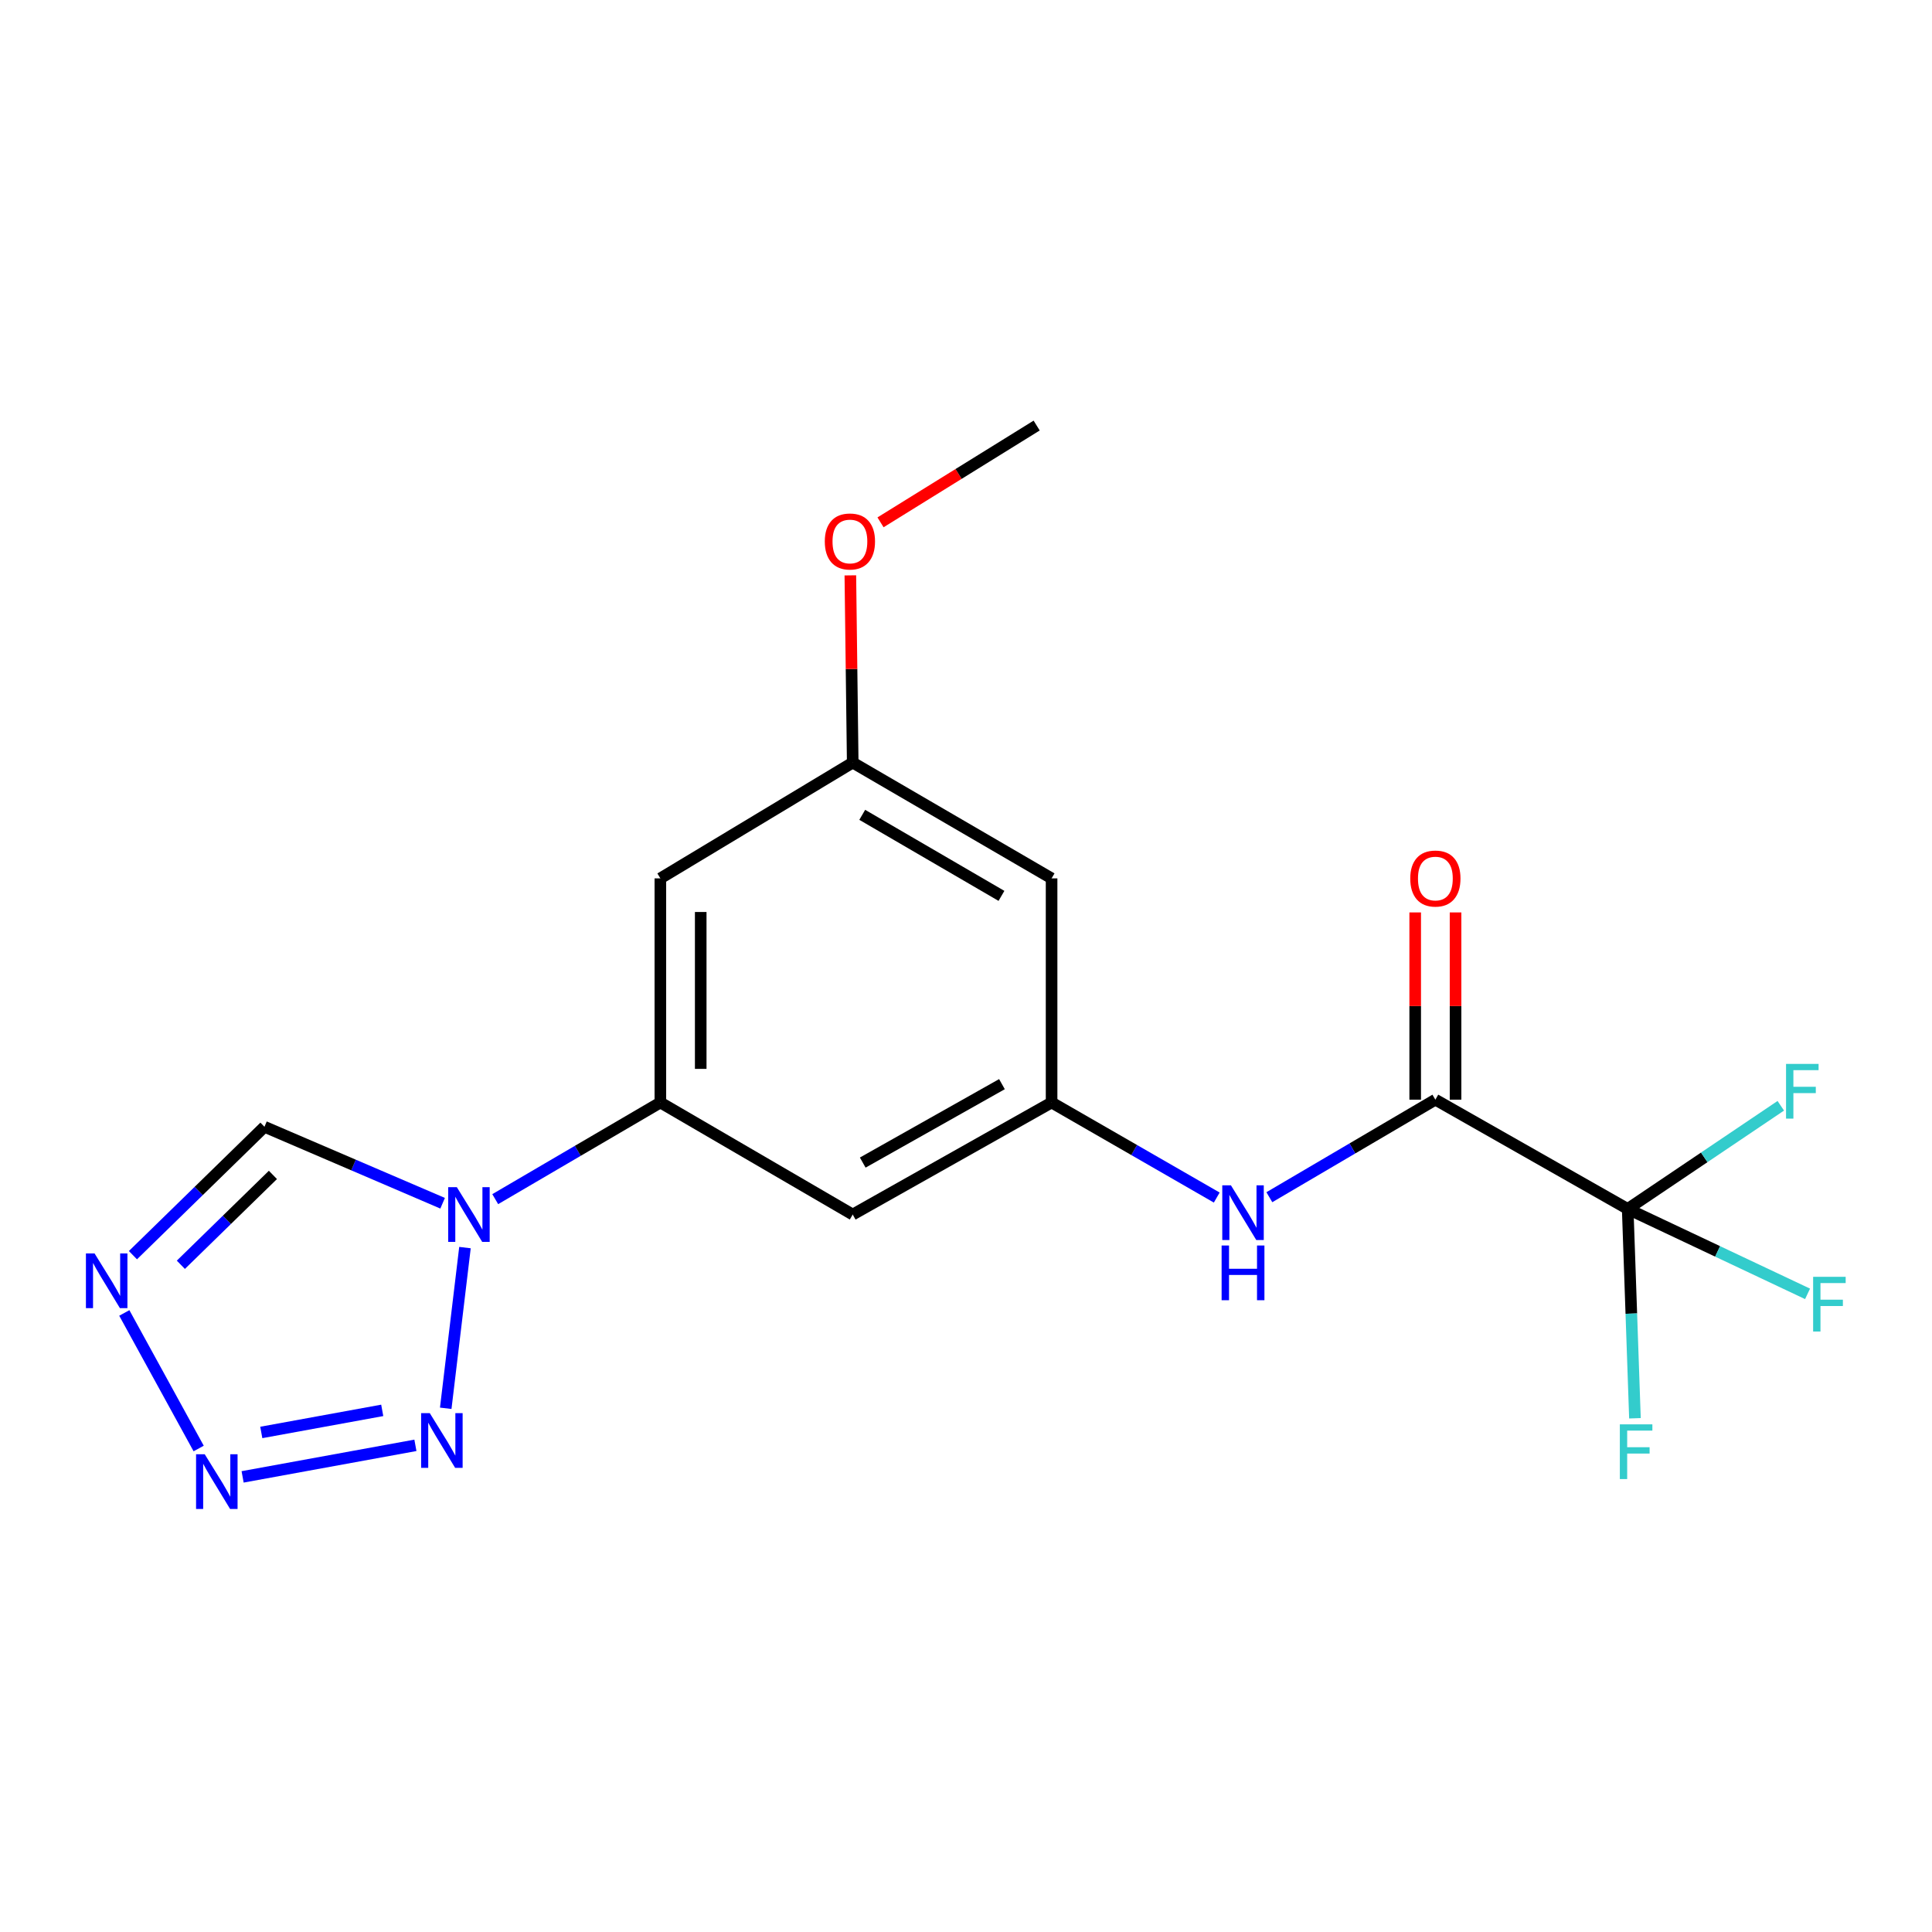 <?xml version='1.0' encoding='iso-8859-1'?>
<svg version='1.1' baseProfile='full'
              xmlns='http://www.w3.org/2000/svg'
                      xmlns:rdkit='http://www.rdkit.org/xml'
                      xmlns:xlink='http://www.w3.org/1999/xlink'
                  xml:space='preserve'
width='1000px' height='1000px' viewBox='0 0 1000 1000'>
<!-- END OF HEADER -->
<rect style='opacity:1.0;fill:#FFFFFF;stroke:none' width='1000' height='1000' x='0' y='0'> </rect>
<path class='bond-0' d='M 240.671,645.75 L 230.711,728.925' style='fill:none;fill-rule:evenodd;stroke:#0000FF;stroke-width:6px;stroke-linecap:butt;stroke-linejoin:miter;stroke-opacity:1' />
<path class='bond-5' d='M 256.33,620.679 L 299.067,595.664' style='fill:none;fill-rule:evenodd;stroke:#0000FF;stroke-width:6px;stroke-linecap:butt;stroke-linejoin:miter;stroke-opacity:1' />
<path class='bond-5' d='M 299.067,595.664 L 341.804,570.65' style='fill:none;fill-rule:evenodd;stroke:#000000;stroke-width:6px;stroke-linecap:butt;stroke-linejoin:miter;stroke-opacity:1' />
<path class='bond-6' d='M 229.1,622.799 L 182.991,603.008' style='fill:none;fill-rule:evenodd;stroke:#0000FF;stroke-width:6px;stroke-linecap:butt;stroke-linejoin:miter;stroke-opacity:1' />
<path class='bond-6' d='M 182.991,603.008 L 136.882,583.217' style='fill:none;fill-rule:evenodd;stroke:#000000;stroke-width:6px;stroke-linecap:butt;stroke-linejoin:miter;stroke-opacity:1' />
<path class='bond-1' d='M 215.014,748.101 L 125.576,764.431' style='fill:none;fill-rule:evenodd;stroke:#0000FF;stroke-width:6px;stroke-linecap:butt;stroke-linejoin:miter;stroke-opacity:1' />
<path class='bond-1' d='M 197.846,730.004 L 135.24,741.435' style='fill:none;fill-rule:evenodd;stroke:#0000FF;stroke-width:6px;stroke-linecap:butt;stroke-linejoin:miter;stroke-opacity:1' />
<path class='bond-19' d='M 102.831,749.746 L 64.34,679.581' style='fill:none;fill-rule:evenodd;stroke:#0000FF;stroke-width:6px;stroke-linecap:butt;stroke-linejoin:miter;stroke-opacity:1' />
<path class='bond-2' d='M 68.808,649.675 L 102.845,616.446' style='fill:none;fill-rule:evenodd;stroke:#0000FF;stroke-width:6px;stroke-linecap:butt;stroke-linejoin:miter;stroke-opacity:1' />
<path class='bond-2' d='M 102.845,616.446 L 136.882,583.217' style='fill:none;fill-rule:evenodd;stroke:#000000;stroke-width:6px;stroke-linecap:butt;stroke-linejoin:miter;stroke-opacity:1' />
<path class='bond-2' d='M 93.61,654.652 L 117.436,631.391' style='fill:none;fill-rule:evenodd;stroke:#0000FF;stroke-width:6px;stroke-linecap:butt;stroke-linejoin:miter;stroke-opacity:1' />
<path class='bond-2' d='M 117.436,631.391 L 141.262,608.131' style='fill:none;fill-rule:evenodd;stroke:#000000;stroke-width:6px;stroke-linecap:butt;stroke-linejoin:miter;stroke-opacity:1' />
<path class='bond-3' d='M 842.495,625.744 L 742.946,569.188' style='fill:none;fill-rule:evenodd;stroke:#000000;stroke-width:6px;stroke-linecap:butt;stroke-linejoin:miter;stroke-opacity:1' />
<path class='bond-14' d='M 842.495,625.744 L 889.041,647.722' style='fill:none;fill-rule:evenodd;stroke:#000000;stroke-width:6px;stroke-linecap:butt;stroke-linejoin:miter;stroke-opacity:1' />
<path class='bond-14' d='M 889.041,647.722 L 935.587,669.699' style='fill:none;fill-rule:evenodd;stroke:#33CCCC;stroke-width:6px;stroke-linecap:butt;stroke-linejoin:miter;stroke-opacity:1' />
<path class='bond-15' d='M 842.495,625.744 L 844.371,679.921' style='fill:none;fill-rule:evenodd;stroke:#000000;stroke-width:6px;stroke-linecap:butt;stroke-linejoin:miter;stroke-opacity:1' />
<path class='bond-15' d='M 844.371,679.921 L 846.247,734.098' style='fill:none;fill-rule:evenodd;stroke:#33CCCC;stroke-width:6px;stroke-linecap:butt;stroke-linejoin:miter;stroke-opacity:1' />
<path class='bond-16' d='M 842.495,625.744 L 882.113,599.045' style='fill:none;fill-rule:evenodd;stroke:#000000;stroke-width:6px;stroke-linecap:butt;stroke-linejoin:miter;stroke-opacity:1' />
<path class='bond-16' d='M 882.113,599.045 L 921.732,572.347' style='fill:none;fill-rule:evenodd;stroke:#33CCCC;stroke-width:6px;stroke-linecap:butt;stroke-linejoin:miter;stroke-opacity:1' />
<path class='bond-4' d='M 742.946,569.188 L 699.979,594.432' style='fill:none;fill-rule:evenodd;stroke:#000000;stroke-width:6px;stroke-linecap:butt;stroke-linejoin:miter;stroke-opacity:1' />
<path class='bond-4' d='M 699.979,594.432 L 657.013,619.676' style='fill:none;fill-rule:evenodd;stroke:#0000FF;stroke-width:6px;stroke-linecap:butt;stroke-linejoin:miter;stroke-opacity:1' />
<path class='bond-13' d='M 753.389,569.188 L 753.389,520.729' style='fill:none;fill-rule:evenodd;stroke:#000000;stroke-width:6px;stroke-linecap:butt;stroke-linejoin:miter;stroke-opacity:1' />
<path class='bond-13' d='M 753.389,520.729 L 753.389,472.27' style='fill:none;fill-rule:evenodd;stroke:#FF0000;stroke-width:6px;stroke-linecap:butt;stroke-linejoin:miter;stroke-opacity:1' />
<path class='bond-13' d='M 732.503,569.188 L 732.503,520.729' style='fill:none;fill-rule:evenodd;stroke:#000000;stroke-width:6px;stroke-linecap:butt;stroke-linejoin:miter;stroke-opacity:1' />
<path class='bond-13' d='M 732.503,520.729 L 732.503,472.27' style='fill:none;fill-rule:evenodd;stroke:#FF0000;stroke-width:6px;stroke-linecap:butt;stroke-linejoin:miter;stroke-opacity:1' />
<path class='bond-9' d='M 341.804,570.65 L 441.364,628.645' style='fill:none;fill-rule:evenodd;stroke:#000000;stroke-width:6px;stroke-linecap:butt;stroke-linejoin:miter;stroke-opacity:1' />
<path class='bond-10' d='M 341.804,570.65 L 341.804,454.647' style='fill:none;fill-rule:evenodd;stroke:#000000;stroke-width:6px;stroke-linecap:butt;stroke-linejoin:miter;stroke-opacity:1' />
<path class='bond-10' d='M 362.691,553.249 L 362.691,472.047' style='fill:none;fill-rule:evenodd;stroke:#000000;stroke-width:6px;stroke-linecap:butt;stroke-linejoin:miter;stroke-opacity:1' />
<path class='bond-7' d='M 629.788,619.855 L 587.045,595.252' style='fill:none;fill-rule:evenodd;stroke:#0000FF;stroke-width:6px;stroke-linecap:butt;stroke-linejoin:miter;stroke-opacity:1' />
<path class='bond-7' d='M 587.045,595.252 L 544.301,570.65' style='fill:none;fill-rule:evenodd;stroke:#000000;stroke-width:6px;stroke-linecap:butt;stroke-linejoin:miter;stroke-opacity:1' />
<path class='bond-8' d='M 544.301,570.65 L 441.364,628.645' style='fill:none;fill-rule:evenodd;stroke:#000000;stroke-width:6px;stroke-linecap:butt;stroke-linejoin:miter;stroke-opacity:1' />
<path class='bond-8' d='M 518.608,561.152 L 446.552,601.749' style='fill:none;fill-rule:evenodd;stroke:#000000;stroke-width:6px;stroke-linecap:butt;stroke-linejoin:miter;stroke-opacity:1' />
<path class='bond-20' d='M 544.301,570.65 L 544.301,454.647' style='fill:none;fill-rule:evenodd;stroke:#000000;stroke-width:6px;stroke-linecap:butt;stroke-linejoin:miter;stroke-opacity:1' />
<path class='bond-12' d='M 341.804,454.647 L 441.364,394.714' style='fill:none;fill-rule:evenodd;stroke:#000000;stroke-width:6px;stroke-linecap:butt;stroke-linejoin:miter;stroke-opacity:1' />
<path class='bond-11' d='M 544.301,454.647 L 441.364,394.714' style='fill:none;fill-rule:evenodd;stroke:#000000;stroke-width:6px;stroke-linecap:butt;stroke-linejoin:miter;stroke-opacity:1' />
<path class='bond-11' d='M 518.351,463.707 L 446.296,421.754' style='fill:none;fill-rule:evenodd;stroke:#000000;stroke-width:6px;stroke-linecap:butt;stroke-linejoin:miter;stroke-opacity:1' />
<path class='bond-17' d='M 441.364,394.714 L 440.751,346.261' style='fill:none;fill-rule:evenodd;stroke:#000000;stroke-width:6px;stroke-linecap:butt;stroke-linejoin:miter;stroke-opacity:1' />
<path class='bond-17' d='M 440.751,346.261 L 440.137,297.808' style='fill:none;fill-rule:evenodd;stroke:#FF0000;stroke-width:6px;stroke-linecap:butt;stroke-linejoin:miter;stroke-opacity:1' />
<path class='bond-18' d='M 455.757,270.363 L 496.165,245.313' style='fill:none;fill-rule:evenodd;stroke:#FF0000;stroke-width:6px;stroke-linecap:butt;stroke-linejoin:miter;stroke-opacity:1' />
<path class='bond-18' d='M 496.165,245.313 L 536.573,220.263' style='fill:none;fill-rule:evenodd;stroke:#000000;stroke-width:6px;stroke-linecap:butt;stroke-linejoin:miter;stroke-opacity:1' />
<path  class='atom-0' d='M 236.46 614.485
L 245.74 629.485
Q 246.66 630.965, 248.14 633.645
Q 249.62 636.325, 249.7 636.485
L 249.7 614.485
L 253.46 614.485
L 253.46 642.805
L 249.58 642.805
L 239.62 626.405
Q 238.46 624.485, 237.22 622.285
Q 236.02 620.085, 235.66 619.405
L 235.66 642.805
L 231.98 642.805
L 231.98 614.485
L 236.46 614.485
' fill='#0000FF'/>
<path  class='atom-1' d='M 222.454 731.44
L 231.734 746.44
Q 232.654 747.92, 234.134 750.6
Q 235.614 753.28, 235.694 753.44
L 235.694 731.44
L 239.454 731.44
L 239.454 759.76
L 235.574 759.76
L 225.614 743.36
Q 224.454 741.44, 223.214 739.24
Q 222.014 737.04, 221.654 736.36
L 221.654 759.76
L 217.974 759.76
L 217.974 731.44
L 222.454 731.44
' fill='#0000FF'/>
<path  class='atom-2' d='M 105.964 752.709
L 115.244 767.709
Q 116.164 769.189, 117.644 771.869
Q 119.124 774.549, 119.204 774.709
L 119.204 752.709
L 122.964 752.709
L 122.964 781.029
L 119.084 781.029
L 109.124 764.629
Q 107.964 762.709, 106.724 760.509
Q 105.524 758.309, 105.164 757.629
L 105.164 781.029
L 101.484 781.029
L 101.484 752.709
L 105.964 752.709
' fill='#0000FF'/>
<path  class='atom-3' d='M 48.955 648.786
L 58.235 663.786
Q 59.155 665.266, 60.635 667.946
Q 62.115 670.626, 62.195 670.786
L 62.195 648.786
L 65.955 648.786
L 65.955 677.106
L 62.075 677.106
L 52.115 660.706
Q 50.955 658.786, 49.715 656.586
Q 48.515 654.386, 48.155 653.706
L 48.155 677.106
L 44.475 677.106
L 44.475 648.786
L 48.955 648.786
' fill='#0000FF'/>
<path  class='atom-8' d='M 637.126 613.522
L 646.406 628.522
Q 647.326 630.002, 648.806 632.682
Q 650.286 635.362, 650.366 635.522
L 650.366 613.522
L 654.126 613.522
L 654.126 641.842
L 650.246 641.842
L 640.286 625.442
Q 639.126 623.522, 637.886 621.322
Q 636.686 619.122, 636.326 618.442
L 636.326 641.842
L 632.646 641.842
L 632.646 613.522
L 637.126 613.522
' fill='#0000FF'/>
<path  class='atom-8' d='M 632.306 644.674
L 636.146 644.674
L 636.146 656.714
L 650.626 656.714
L 650.626 644.674
L 654.466 644.674
L 654.466 672.994
L 650.626 672.994
L 650.626 659.914
L 636.146 659.914
L 636.146 672.994
L 632.306 672.994
L 632.306 644.674
' fill='#0000FF'/>
<path  class='atom-14' d='M 729.946 454.727
Q 729.946 447.927, 733.306 444.127
Q 736.666 440.327, 742.946 440.327
Q 749.226 440.327, 752.586 444.127
Q 755.946 447.927, 755.946 454.727
Q 755.946 461.607, 752.546 465.527
Q 749.146 469.407, 742.946 469.407
Q 736.706 469.407, 733.306 465.527
Q 729.946 461.647, 729.946 454.727
M 742.946 466.207
Q 747.266 466.207, 749.586 463.327
Q 751.946 460.407, 751.946 454.727
Q 751.946 449.167, 749.586 446.367
Q 747.266 443.527, 742.946 443.527
Q 738.626 443.527, 736.266 446.327
Q 733.946 449.127, 733.946 454.727
Q 733.946 460.447, 736.266 463.327
Q 738.626 466.207, 742.946 466.207
' fill='#FF0000'/>
<path  class='atom-15' d='M 938.474 660.877
L 955.314 660.877
L 955.314 664.117
L 942.274 664.117
L 942.274 672.717
L 953.874 672.717
L 953.874 675.997
L 942.274 675.997
L 942.274 689.197
L 938.474 689.197
L 938.474 660.877
' fill='#33CCCC'/>
<path  class='atom-16' d='M 838.426 737.241
L 855.266 737.241
L 855.266 740.481
L 842.226 740.481
L 842.226 749.081
L 853.826 749.081
L 853.826 752.361
L 842.226 752.361
L 842.226 765.561
L 838.426 765.561
L 838.426 737.241
' fill='#33CCCC'/>
<path  class='atom-17' d='M 924.456 550.676
L 941.296 550.676
L 941.296 553.916
L 928.256 553.916
L 928.256 562.516
L 939.856 562.516
L 939.856 565.796
L 928.256 565.796
L 928.256 578.996
L 924.456 578.996
L 924.456 550.676
' fill='#33CCCC'/>
<path  class='atom-18' d='M 426.914 280.264
Q 426.914 273.464, 430.274 269.664
Q 433.634 265.864, 439.914 265.864
Q 446.194 265.864, 449.554 269.664
Q 452.914 273.464, 452.914 280.264
Q 452.914 287.144, 449.514 291.064
Q 446.114 294.944, 439.914 294.944
Q 433.674 294.944, 430.274 291.064
Q 426.914 287.184, 426.914 280.264
M 439.914 291.744
Q 444.234 291.744, 446.554 288.864
Q 448.914 285.944, 448.914 280.264
Q 448.914 274.704, 446.554 271.904
Q 444.234 269.064, 439.914 269.064
Q 435.594 269.064, 433.234 271.864
Q 430.914 274.664, 430.914 280.264
Q 430.914 285.984, 433.234 288.864
Q 435.594 291.744, 439.914 291.744
' fill='#FF0000'/>
</svg>
